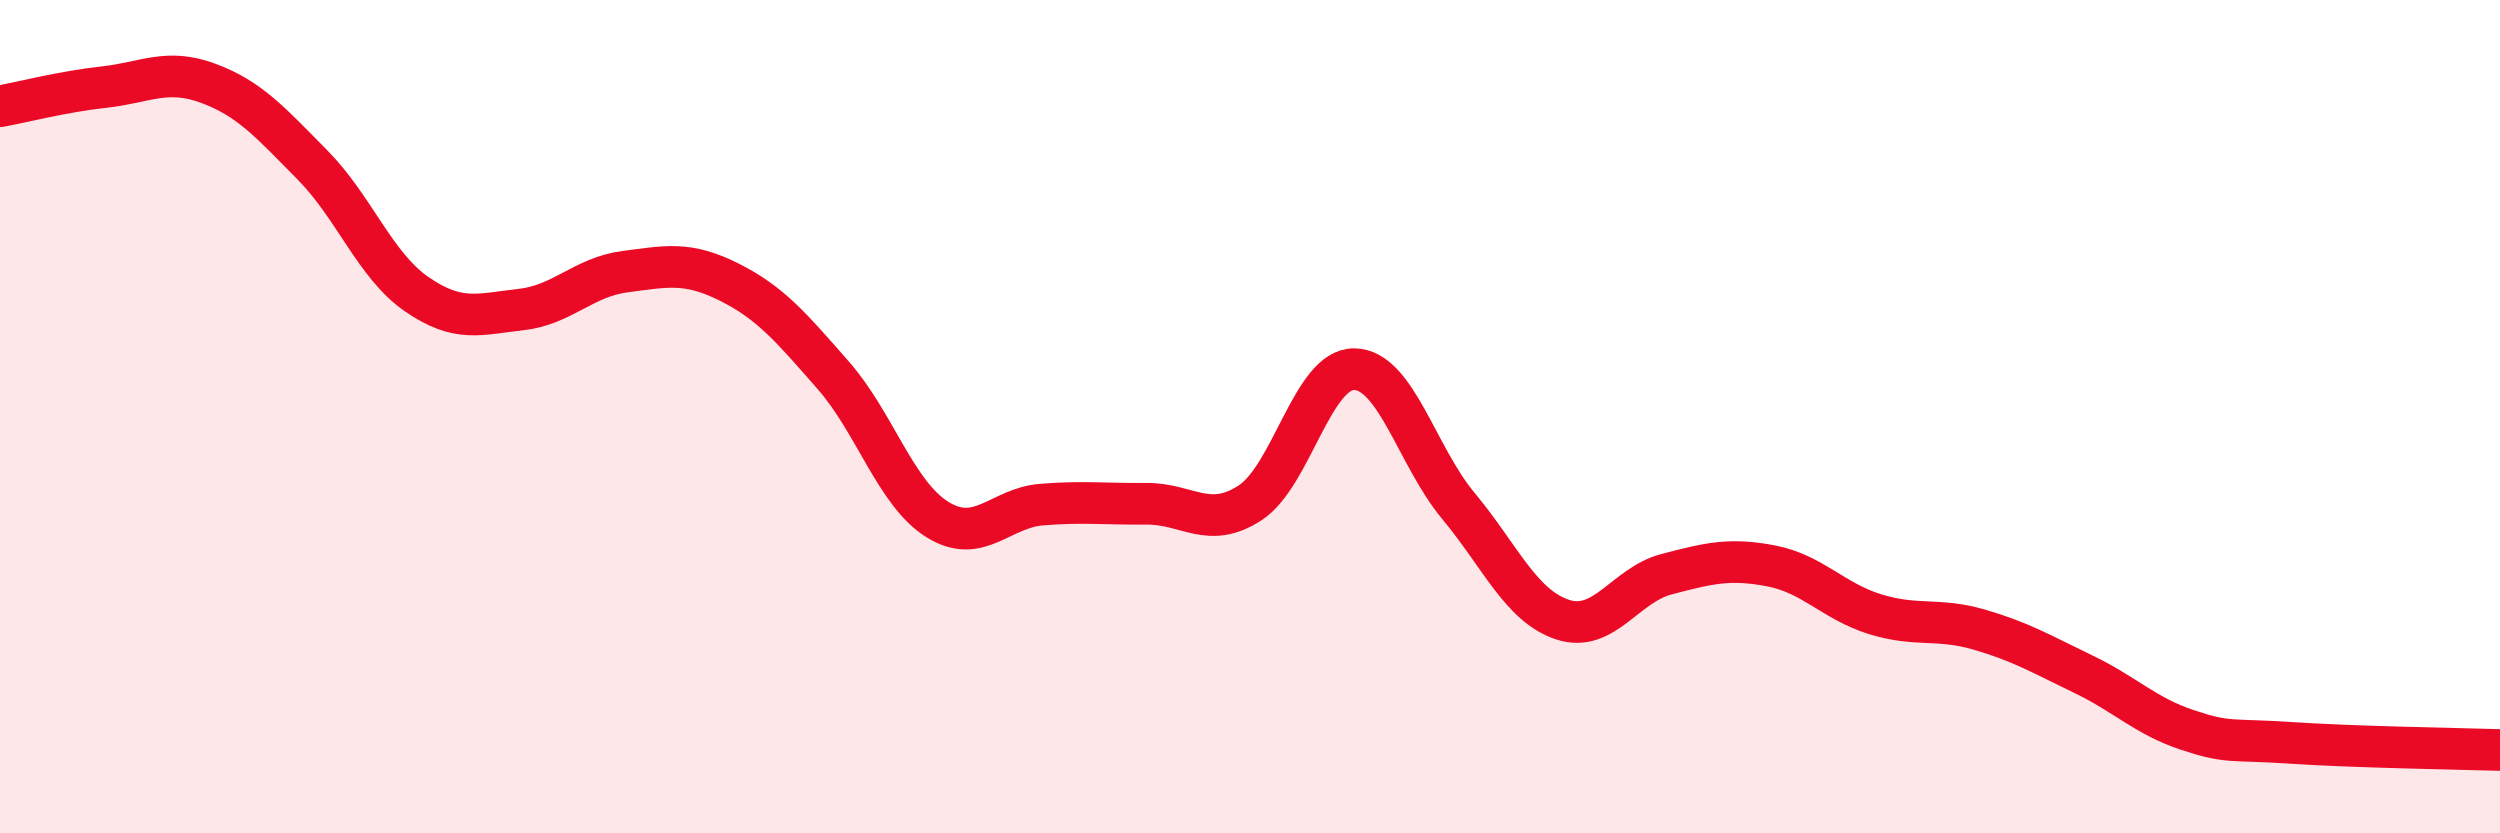 
    <svg width="60" height="20" viewBox="0 0 60 20" xmlns="http://www.w3.org/2000/svg">
      <path
        d="M 0,2.55 C 0.5,2.46 1.5,2.2 2.5,2.09 C 3.5,1.98 4,1.63 5,2 C 6,2.37 6.5,2.95 7.5,3.96 C 8.5,4.97 9,6.37 10,7.06 C 11,7.75 11.5,7.54 12.5,7.43 C 13.5,7.32 14,6.65 15,6.52 C 16,6.39 16.5,6.27 17.5,6.77 C 18.5,7.27 19,7.87 20,9.01 C 21,10.15 21.5,11.85 22.5,12.47 C 23.5,13.09 24,12.19 25,12.11 C 26,12.03 26.5,12.1 27.5,12.09 C 28.5,12.08 29,12.72 30,12.07 C 31,11.42 31.5,8.85 32.5,8.86 C 33.5,8.87 34,10.94 35,12.14 C 36,13.34 36.5,14.54 37.5,14.87 C 38.5,15.2 39,14.04 40,13.78 C 41,13.52 41.5,13.39 42.5,13.58 C 43.5,13.77 44,14.43 45,14.74 C 46,15.05 46.5,14.82 47.5,15.11 C 48.5,15.4 49,15.7 50,16.18 C 51,16.66 51.5,17.19 52.5,17.52 C 53.5,17.85 53.5,17.73 55,17.83 C 56.5,17.93 59,17.97 60,18L60 20L0 20Z"
        fill="#EB0A25"
        opacity="0.1"
        stroke-linecap="round"
        stroke-linejoin="round"
      />
      <path
        d="M 0,2.55 C 0.5,2.46 1.5,2.2 2.5,2.09 C 3.5,1.98 4,1.63 5,2 C 6,2.37 6.5,2.95 7.5,3.96 C 8.5,4.97 9,6.37 10,7.06 C 11,7.75 11.5,7.54 12.5,7.43 C 13.5,7.32 14,6.65 15,6.52 C 16,6.39 16.5,6.27 17.5,6.77 C 18.5,7.27 19,7.87 20,9.01 C 21,10.15 21.5,11.85 22.5,12.47 C 23.5,13.09 24,12.19 25,12.11 C 26,12.03 26.5,12.1 27.5,12.09 C 28.5,12.08 29,12.72 30,12.07 C 31,11.42 31.5,8.85 32.5,8.86 C 33.5,8.87 34,10.94 35,12.14 C 36,13.34 36.5,14.54 37.5,14.87 C 38.5,15.2 39,14.04 40,13.78 C 41,13.52 41.5,13.39 42.5,13.58 C 43.5,13.77 44,14.43 45,14.74 C 46,15.05 46.5,14.82 47.5,15.11 C 48.5,15.4 49,15.7 50,16.18 C 51,16.66 51.5,17.19 52.5,17.52 C 53.5,17.85 53.5,17.73 55,17.83 C 56.5,17.93 59,17.97 60,18"
        stroke="#EB0A25"
        stroke-width="1"
        fill="none"
        stroke-linecap="round"
        stroke-linejoin="round"
      />
    </svg>
  
